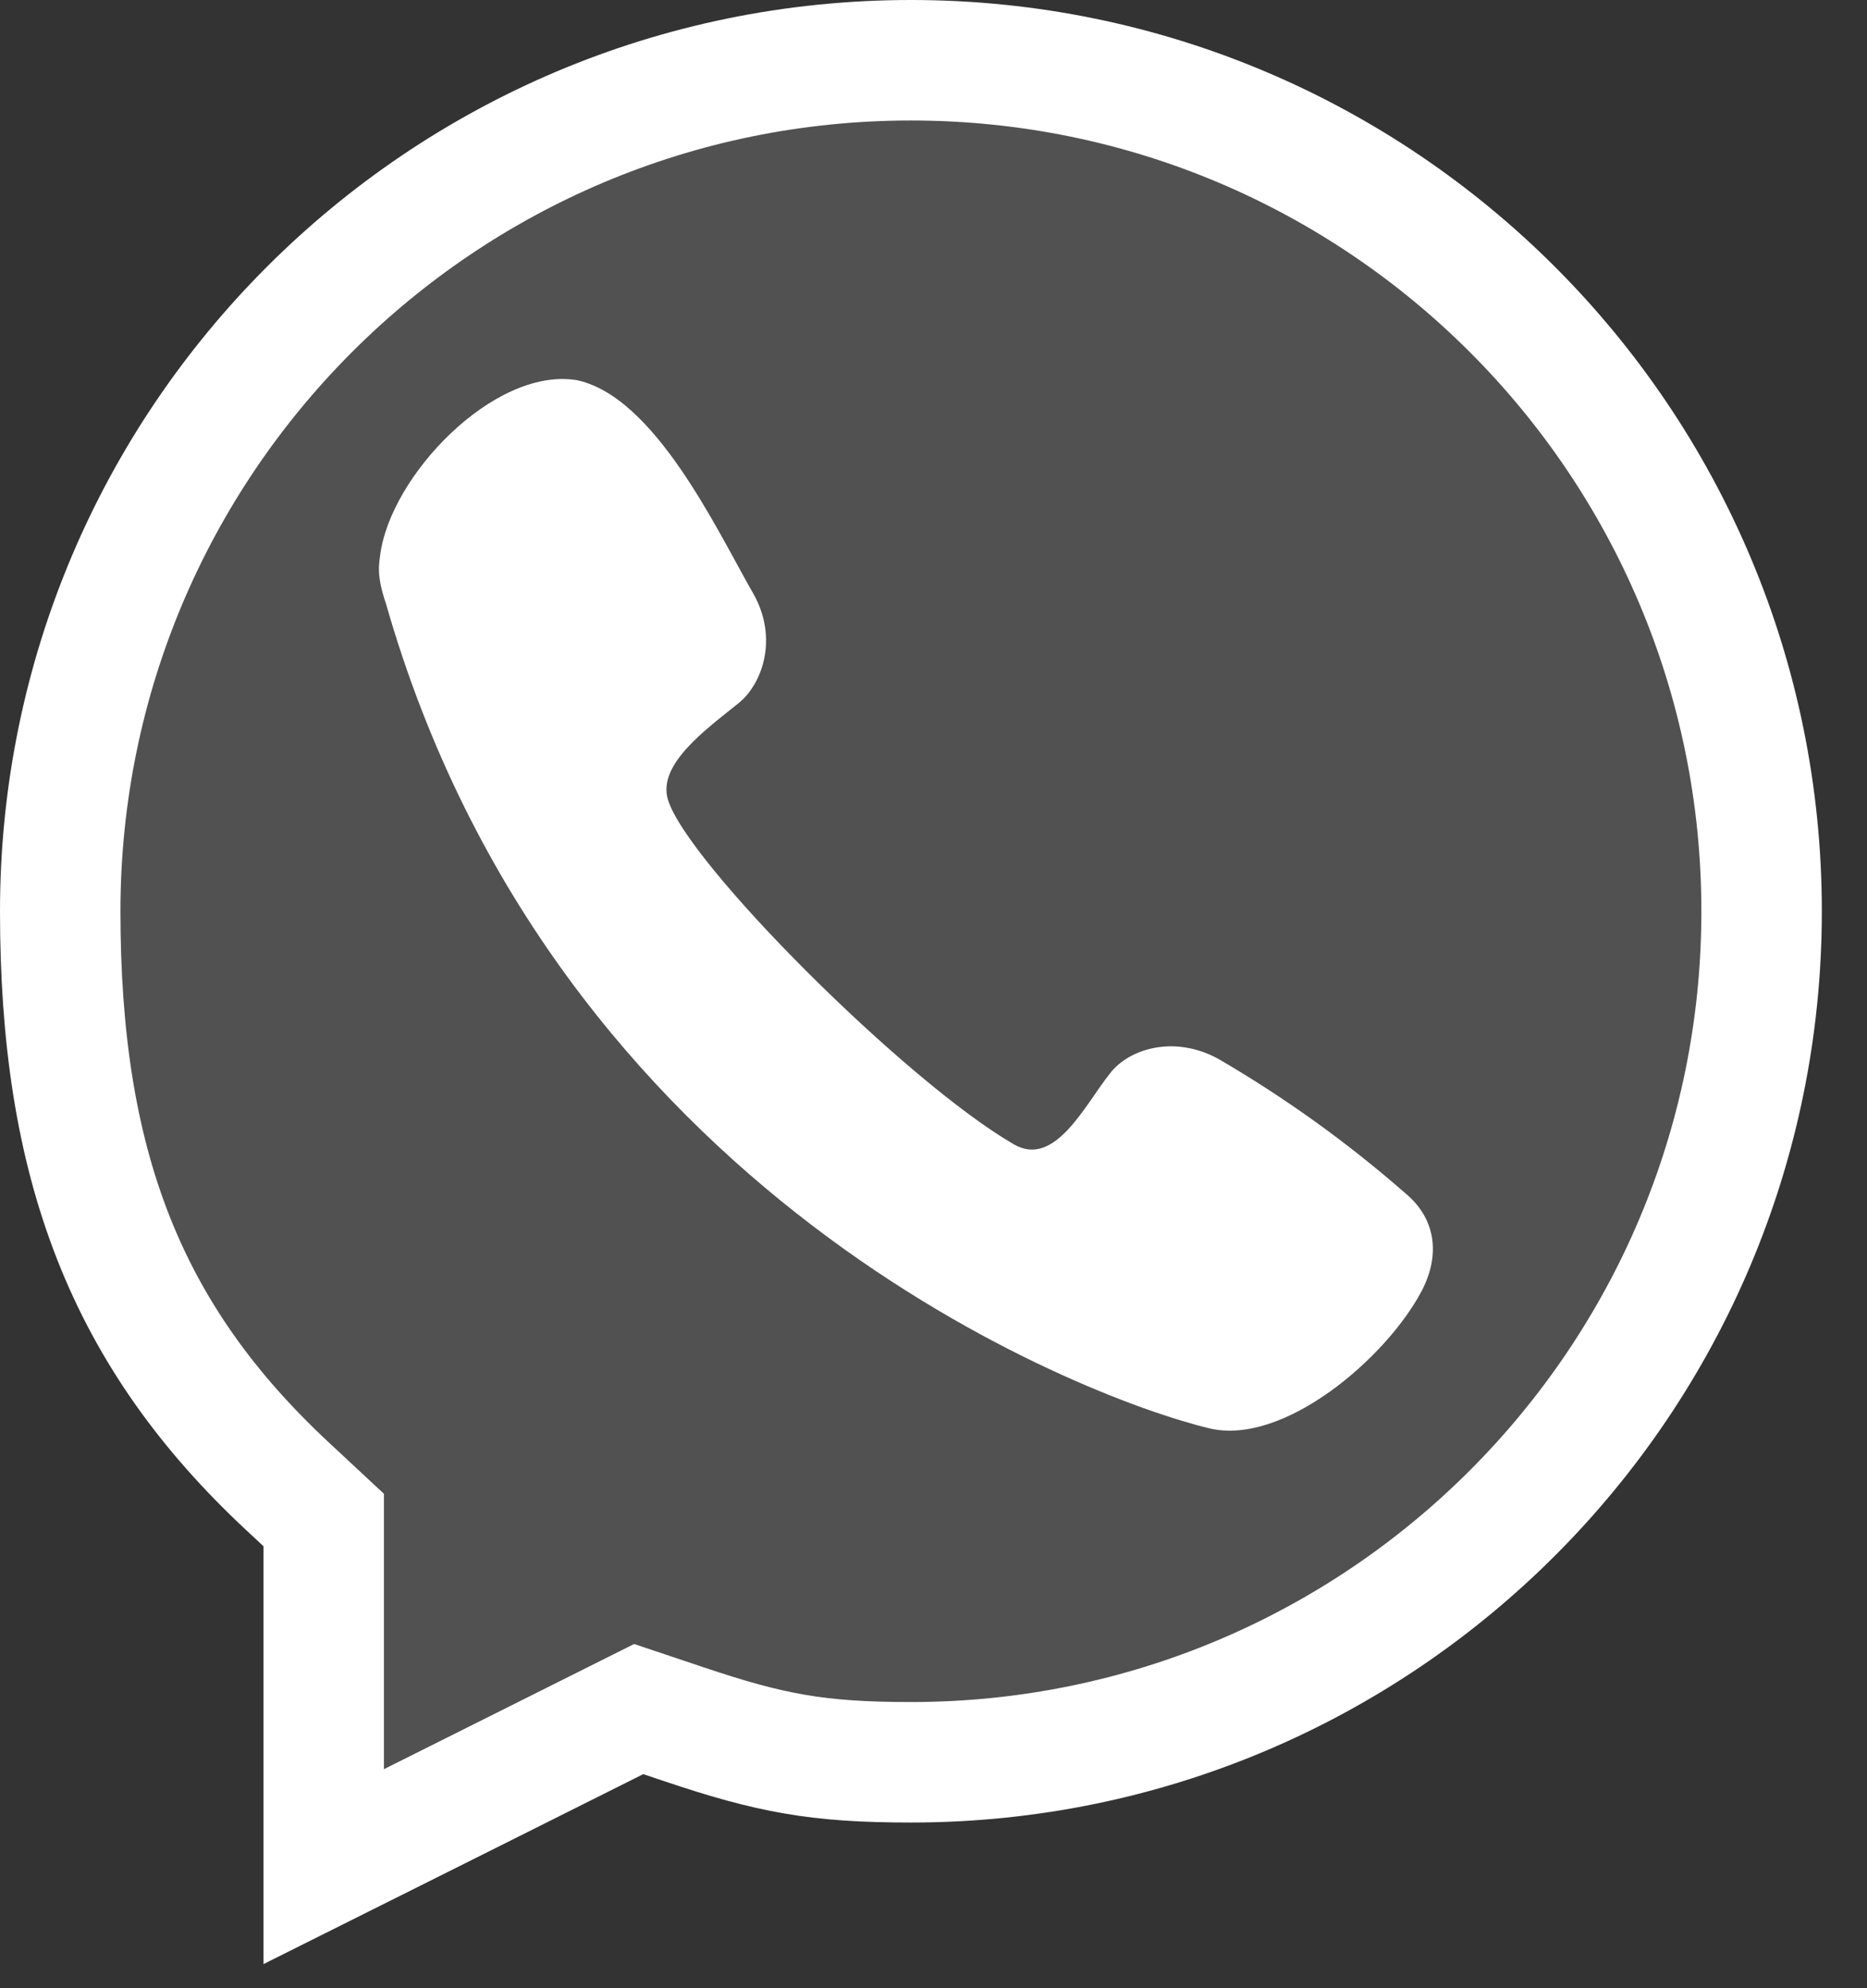 <?xml version="1.0" encoding="UTF-8"?> <svg xmlns="http://www.w3.org/2000/svg" width="31" height="33" viewBox="0 0 31 33" fill="none"><rect x="0" y="0" width="31" height="33" fill="#333333" stroke="none"/><path d="M10.605 28.367L11.36 28.62L11.36 28.62C12.787 29.099 13.569 29.25 15.125 29.25C22.926 29.25 29.25 22.926 29.25 15.125C29.25 7.324 22.926 1 15.125 1C7.324 1 1 7.324 1 15.125C1 17.2 1.262 18.965 1.878 20.534C2.497 22.112 3.454 23.438 4.765 24.661L5.375 25.229V29.364V30.982L6.822 30.259L10.605 28.367Z" fill="#5E5E5E" fill-opacity="0.7" stroke="white" stroke-width="2"></path><path d="M6.312 9.217C6.479 7.899 8.192 6.107 9.551 6.306L9.549 6.304C10.872 6.555 11.919 8.832 12.51 9.856C12.928 10.599 12.656 11.352 12.266 11.669C11.74 12.094 10.916 12.679 11.089 13.267C11.396 14.312 15.042 17.958 16.835 18.994C17.514 19.386 18.006 18.352 18.426 17.822C18.732 17.414 19.485 17.17 20.226 17.573C21.333 18.217 22.376 18.966 23.34 19.81C23.822 20.212 23.934 20.807 23.601 21.436C23.013 22.543 21.313 24.003 20.079 23.707C17.924 23.188 9.209 19.81 6.409 10.021C6.252 9.558 6.291 9.383 6.312 9.217Z" fill="white"></path></svg> 